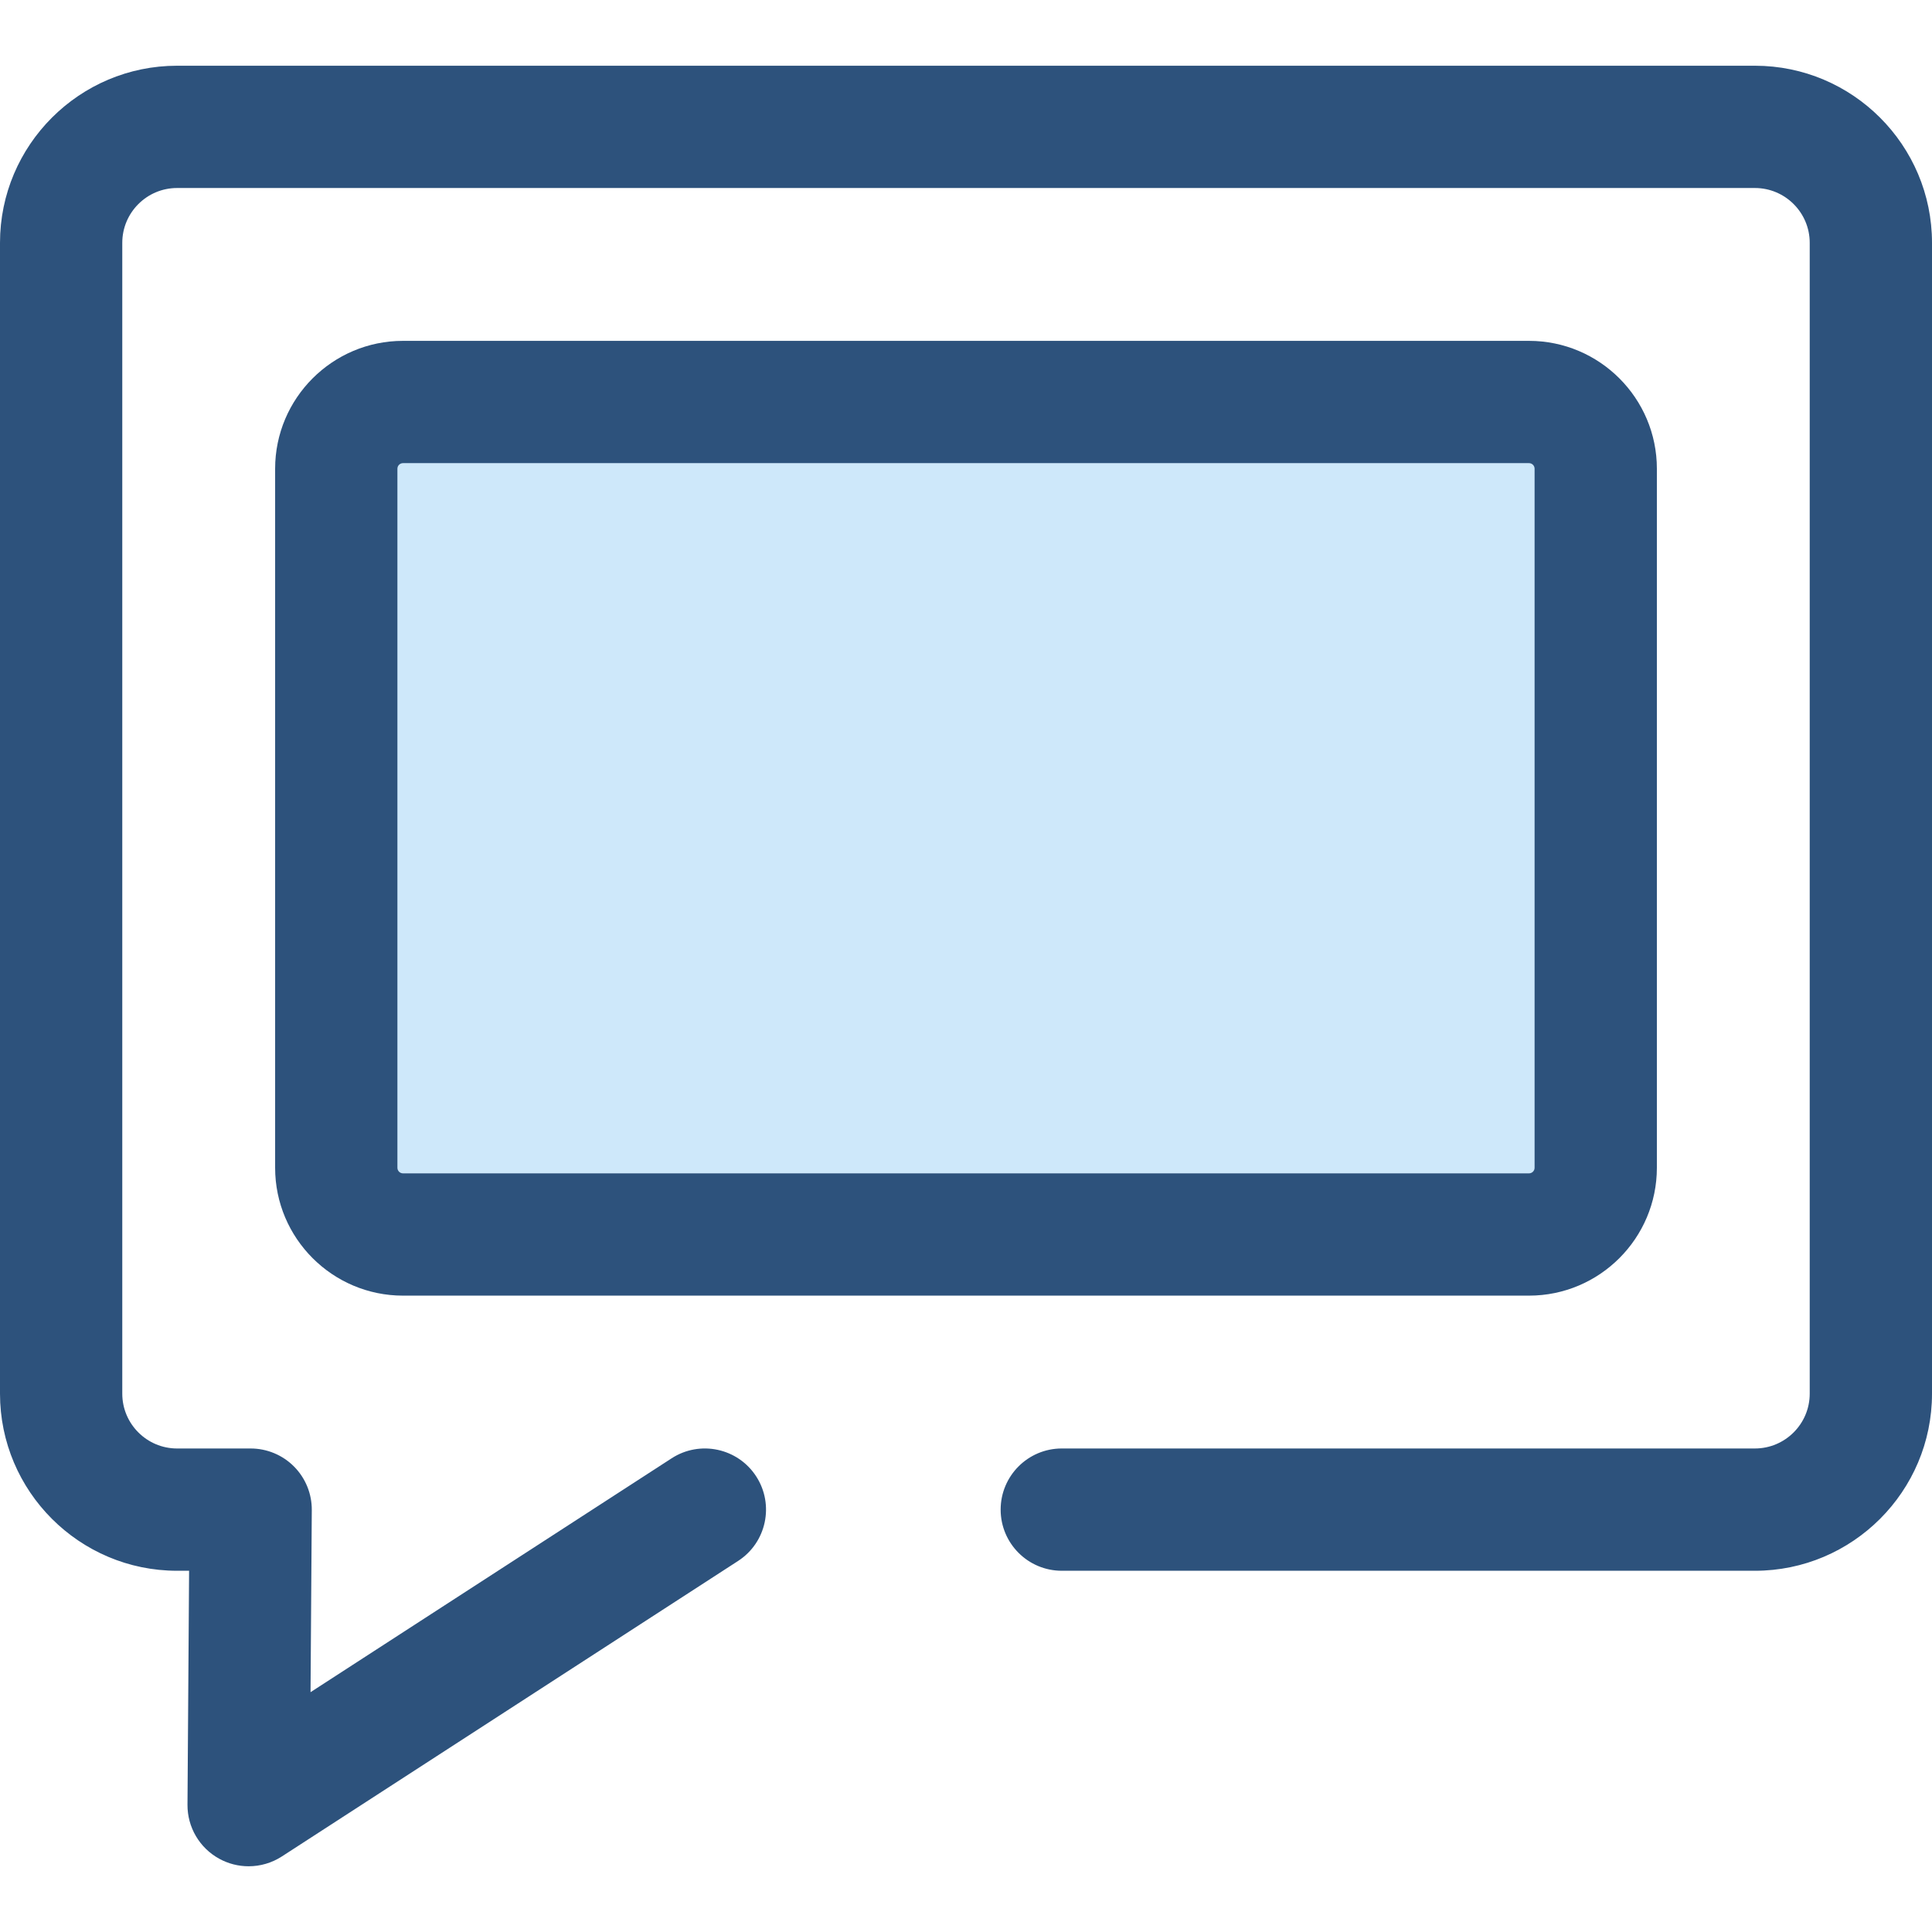 <?xml version="1.0" encoding="iso-8859-1"?>
<!-- Generator: Adobe Illustrator 19.0.0, SVG Export Plug-In . SVG Version: 6.00 Build 0)  -->
<svg version="1.1" id="Layer_1" xmlns="http://www.w3.org/2000/svg" xmlns:xlink="http://www.w3.org/1999/xlink" x="0px" y="0px"
	 viewBox="0 0 512 512" style="enable-background:new 0 0 512 512;" xml:space="preserve">
<path style="fill:#2D527C;" d="M65.89,494.581c-2.677,0-5.357-0.661-7.789-1.995c-5.225-2.863-8.456-8.362-8.414-14.318
	l0.426-61.999h-3.184C21.052,416.268,0,395.216,0,369.337V64.35c0-25.879,21.052-46.931,46.929-46.931h418.141
	C490.948,17.419,512,38.472,512,64.35v304.987c0,25.879-21.052,46.931-46.929,46.931H281.386c-8.947,0-16.203-7.256-16.203-16.203
	c0-8.947,7.256-16.203,16.203-16.203h183.684c8.007,0,14.524-6.515,14.524-14.526V64.35c0-8.009-6.515-14.526-14.524-14.526H46.929
	c-8.007,0-14.524,6.515-14.524,14.526v304.987c0,8.009,6.515,14.526,14.524,14.526h19.498c4.316,0,8.455,1.722,11.497,4.785
	c3.041,3.064,4.734,7.212,4.705,11.528l-0.332,48.269l95.694-61.98c7.513-4.866,17.544-2.717,22.408,4.791
	c4.864,7.512,2.719,17.543-4.791,22.408L74.699,491.977C72.026,493.707,68.962,494.581,65.89,494.581z"/>
<path style="fill:#CEE8FA;" d="M89.114,309.47V124.219c0-9.767,7.918-17.684,17.684-17.684h298.404
	c9.767,0,17.684,7.918,17.684,17.684V309.47c0,9.767-7.918,17.684-17.684,17.684H106.798
	C97.031,327.154,89.114,319.237,89.114,309.47z"/>
<path style="fill:#2D527C;" d="M405.202,343.357H106.798c-18.685,0-33.886-15.201-33.886-33.886V124.219
	c0-18.685,15.201-33.888,33.886-33.888h298.404c18.685,0,33.886,15.203,33.886,33.888V309.47
	C439.088,328.155,423.887,343.357,405.202,343.357z M106.798,122.737c-0.817,0-1.481,0.664-1.481,1.483V309.47
	c0,0.817,0.664,1.481,1.481,1.481h298.404c0.817,0,1.481-0.664,1.481-1.481V124.219c0-0.818-0.664-1.483-1.481-1.483H106.798z"/>
<g>
</g>
<g>
</g>
<g>
</g>
<g>
</g>
<g>
</g>
<g>
</g>
<g>
</g>
<g>
</g>
<g>
</g>
<g>
</g>
<g>
</g>
<g>
</g>
<g>
</g>
<g>
</g>
<g>
</g>
</svg>

